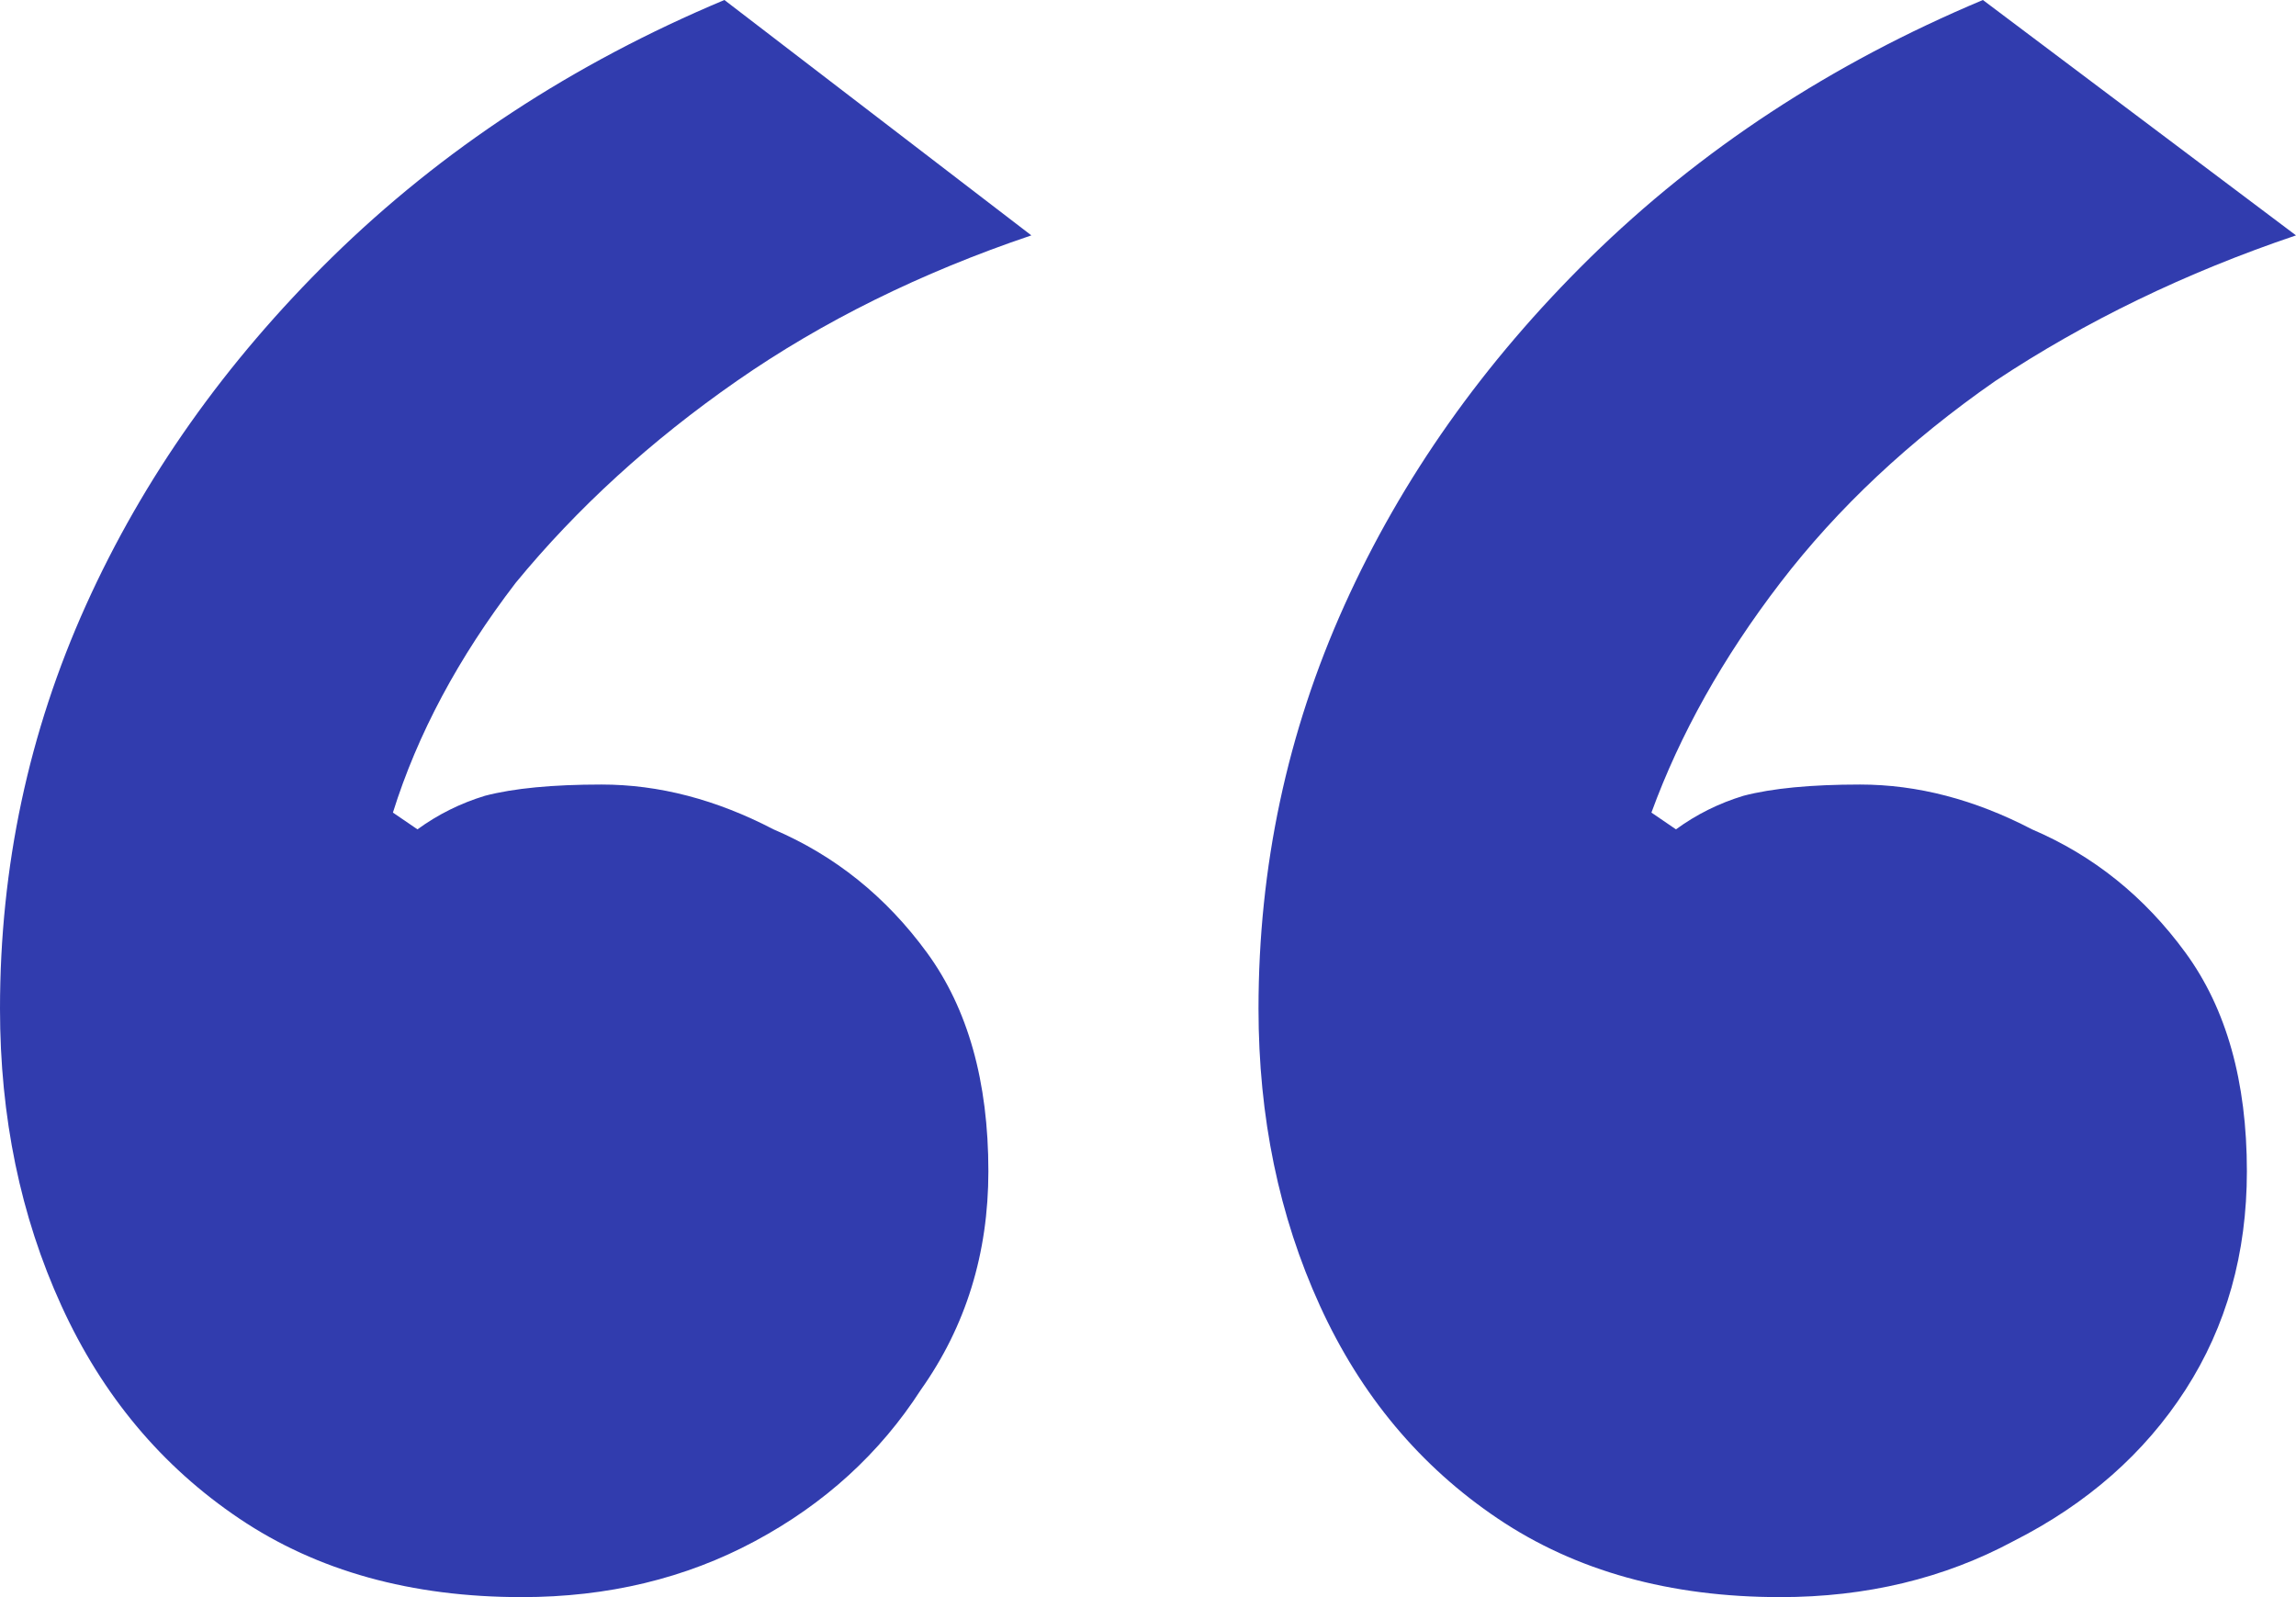 <svg width="46" height="32" viewBox="0 0 46 32" fill="none" xmlns="http://www.w3.org/2000/svg">
<path d="M10.454 32C8.241 32 6.355 31.476 4.797 30.428C3.239 29.38 2.05 27.958 1.23 26.161C0.41 24.365 0 22.381 0 20.21C0 17.366 0.574 14.671 1.722 12.126C2.87 9.581 4.51 7.261 6.642 5.165C8.856 2.994 11.479 1.273 14.513 0L20.663 4.716C18.449 5.464 16.481 6.437 14.759 7.635C13.037 8.833 11.562 10.18 10.332 11.677C9.184 13.174 8.364 14.709 7.872 16.281L8.364 16.617C8.774 16.318 9.225 16.094 9.717 15.944C10.291 15.794 11.069 15.719 12.053 15.719C13.201 15.719 14.349 16.019 15.497 16.617C16.727 17.142 17.752 17.965 18.572 19.088C19.392 20.21 19.802 21.67 19.802 23.467C19.802 25.113 19.351 26.573 18.449 27.846C17.629 29.118 16.522 30.129 15.128 30.877C13.734 31.626 12.177 32 10.454 32ZM35.668 32C33.455 32 31.569 31.476 30.011 30.428C28.453 29.38 27.264 27.958 26.444 26.161C25.624 24.365 25.214 22.381 25.214 20.21C25.214 17.366 25.788 14.671 26.936 12.126C28.084 9.581 29.724 7.261 31.856 5.165C34.069 2.994 36.693 1.273 39.727 0L46 4.716C43.786 5.464 41.777 6.437 39.973 7.635C38.251 8.833 36.816 10.18 35.668 11.677C34.52 13.174 33.66 14.709 33.086 16.281L33.578 16.617C33.987 16.318 34.438 16.094 34.931 15.944C35.505 15.794 36.283 15.719 37.267 15.719C38.415 15.719 39.563 16.019 40.711 16.617C41.941 17.142 42.966 17.965 43.786 19.088C44.606 20.21 45.016 21.67 45.016 23.467C45.016 25.113 44.606 26.573 43.786 27.846C42.966 29.118 41.818 30.129 40.342 30.877C38.948 31.626 37.39 32 35.668 32Z" fill="#313CAE"/>
</svg>
